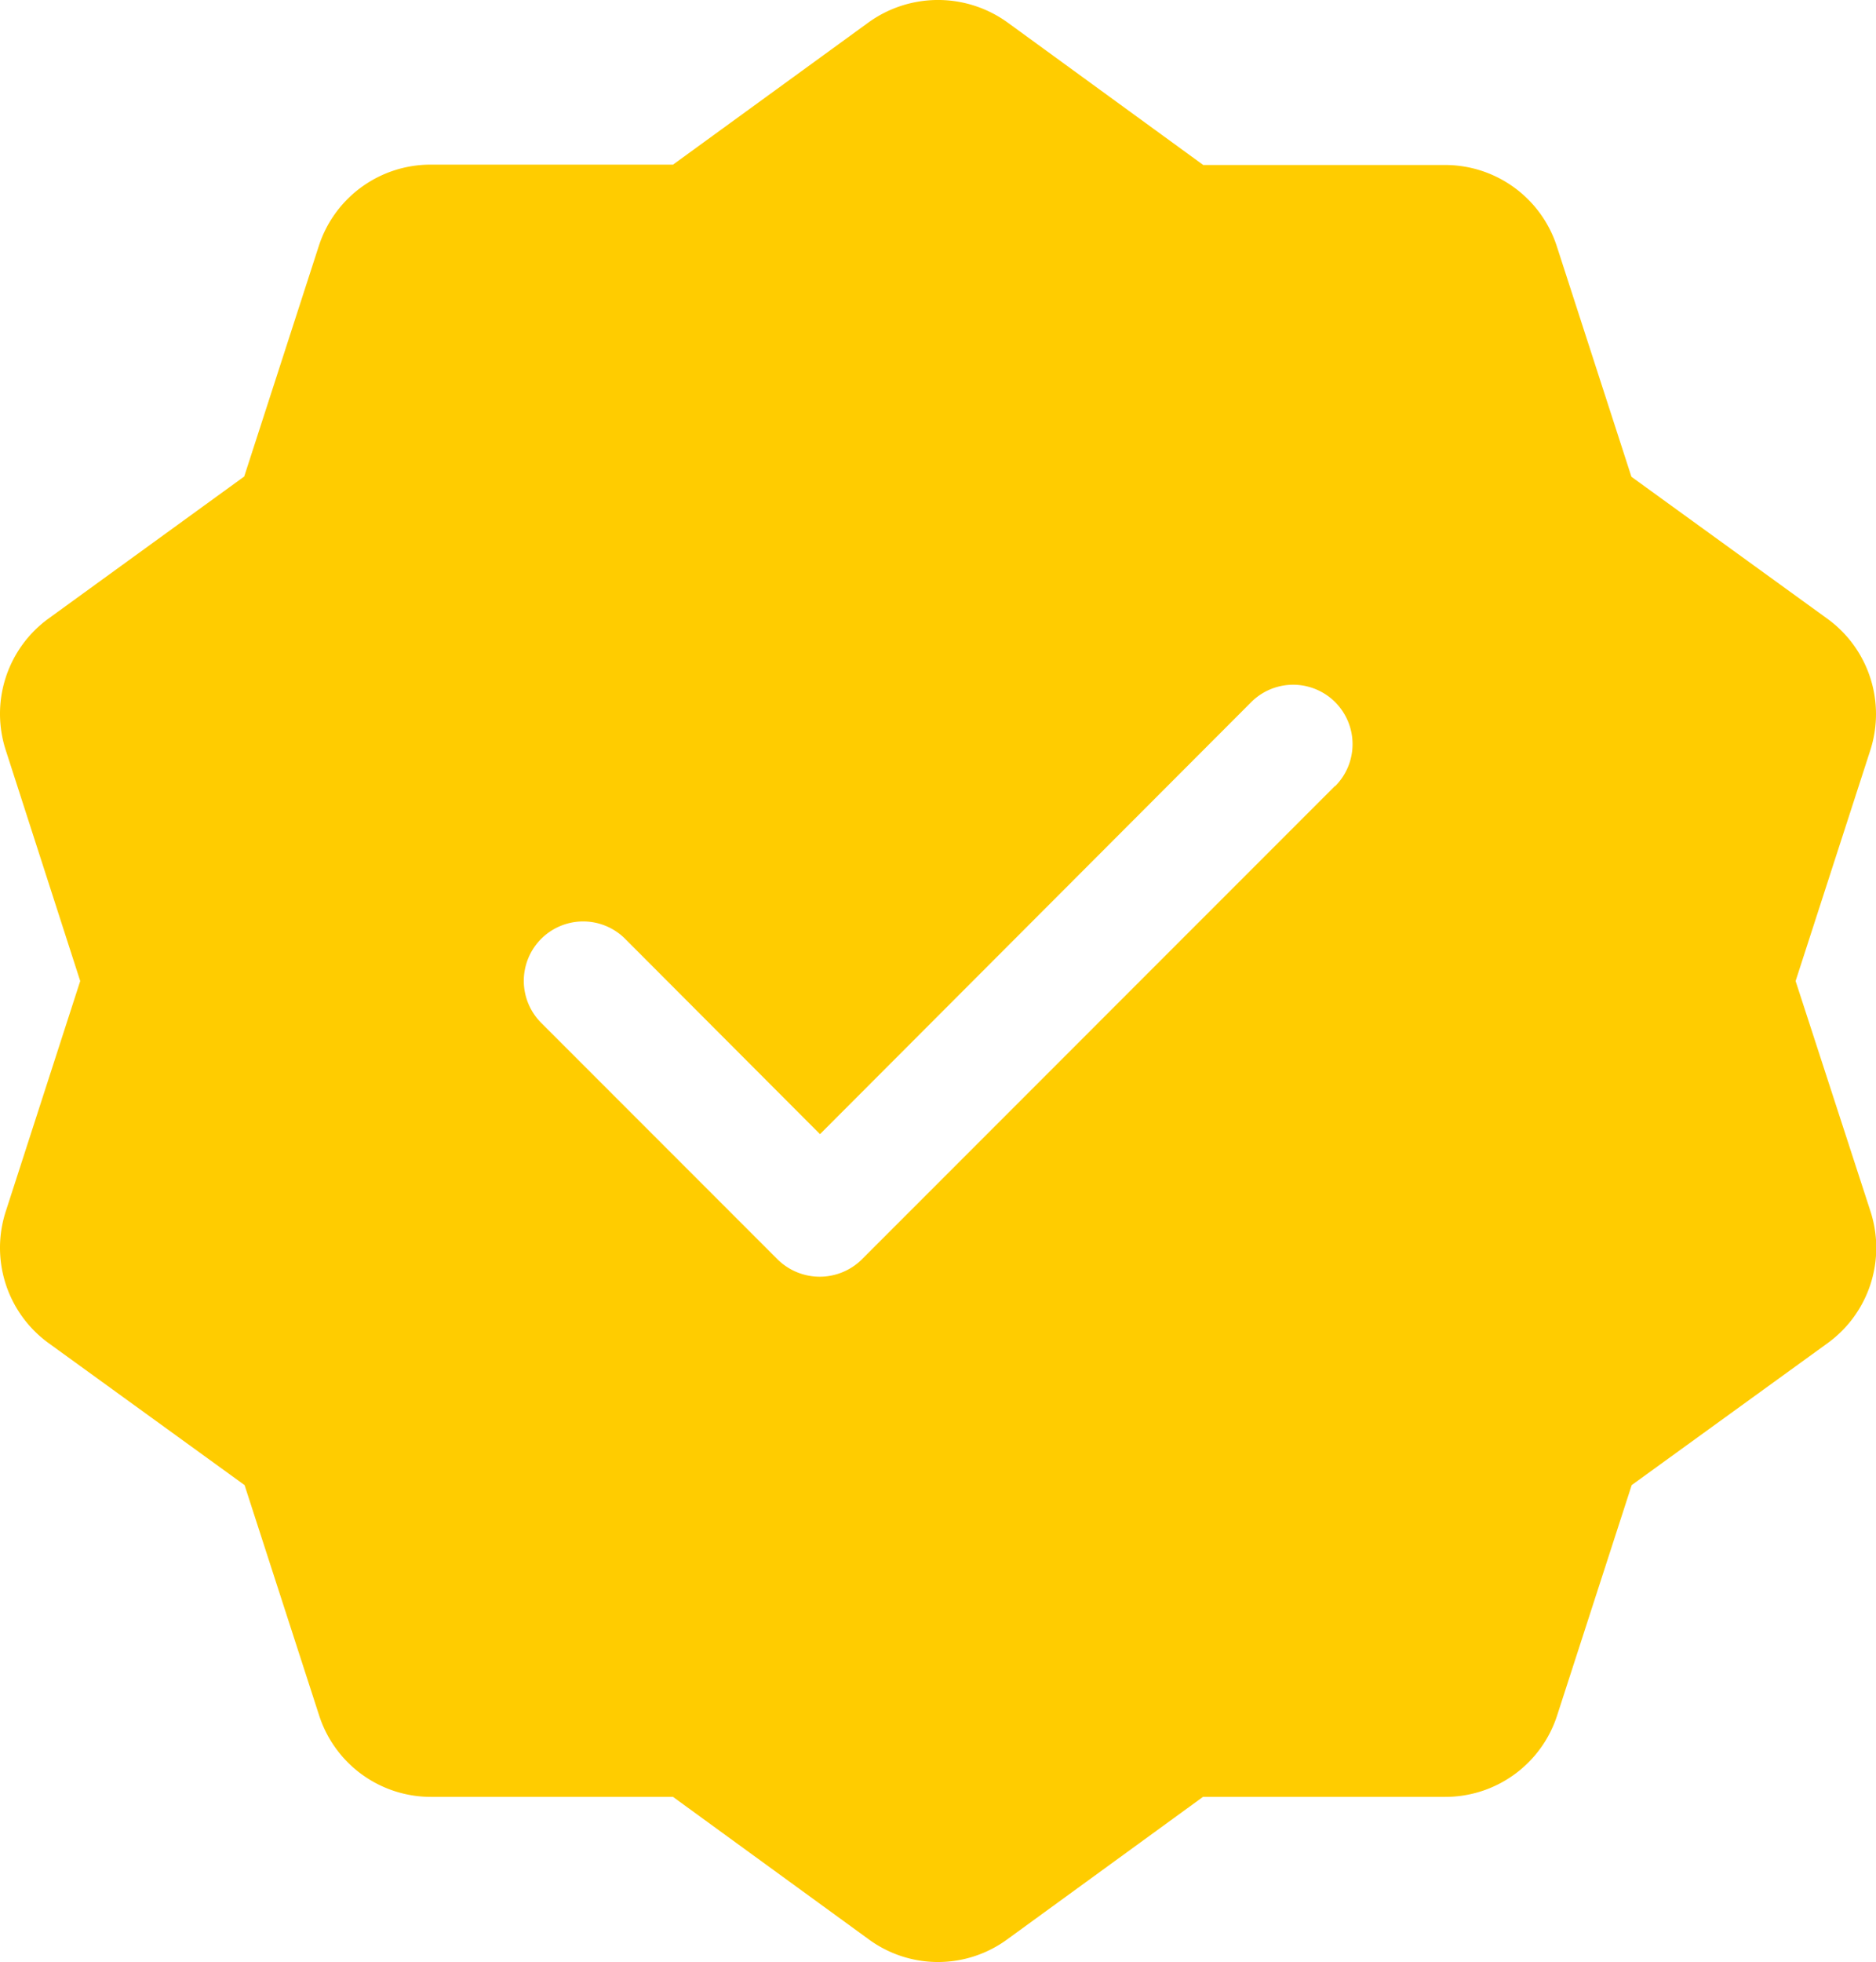 <svg xmlns="http://www.w3.org/2000/svg" xmlns:xlink="http://www.w3.org/1999/xlink" width="21.048" height="22" viewBox="0 0 21.048 22">
  <defs>
    <clipPath id="clip-path">
      <rect id="Rectangle_356" data-name="Rectangle 356" width="21.048" height="22" transform="translate(0 0)" fill="#fc0"/>
    </clipPath>
  </defs>
  <g id="Group_476" data-name="Group 476" transform="translate(0 0)">
    <g id="Group_475" data-name="Group 475" transform="translate(0 0)" clip-path="url(#clip-path)">
      <path id="Path_238" data-name="Path 238" d="M20.146,11l.836-2.581a1.32,1.32,0,0,0-.478-1.48l-2.2-1.593-.836-2.581a1.318,1.318,0,0,0-1.261-.915H13.5L11.307.254a1.333,1.333,0,0,0-1.566,0L7.551,1.846H4.837a1.318,1.318,0,0,0-1.261.915L2.74,5.343.544,6.936a1.32,1.32,0,0,0-.478,1.48L.9,11,.066,13.579a1.32,1.32,0,0,0,.478,1.48l2.2,1.593.836,2.581a1.318,1.318,0,0,0,1.261.915H7.551l2.19,1.593a1.315,1.315,0,0,0,1.566,0l2.19-1.593H16.21a1.318,1.318,0,0,0,1.261-.915l.836-2.581,2.2-1.593a1.32,1.32,0,0,0,.478-1.48ZM14.977,8.814,9.668,14.123a.673.673,0,0,1-.942,0L6.072,11.469a.666.666,0,0,1,.942-.942L9.2,12.717l4.838-4.844a.666.666,0,0,1,.942.942Z" transform="translate(0 0)" fill="#fc0"/>
    </g>
  </g>
</svg>

